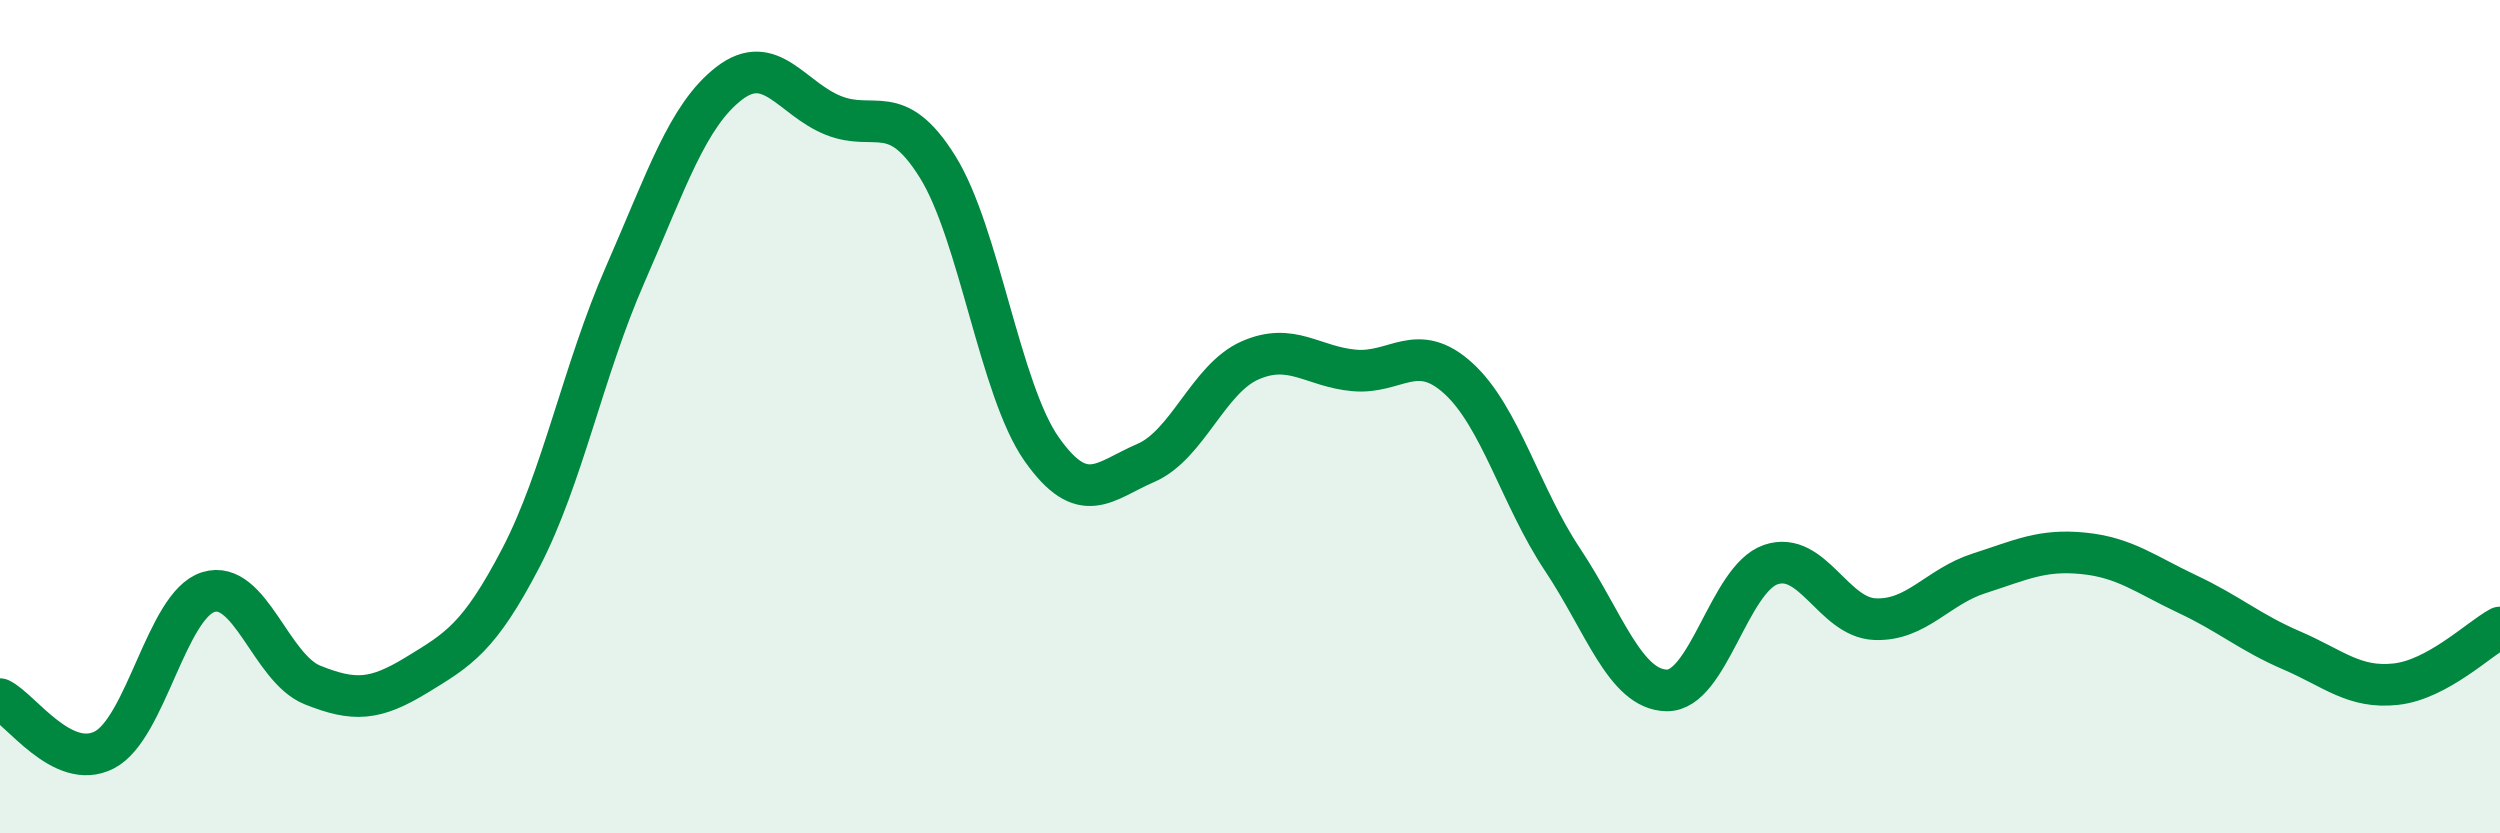 
    <svg width="60" height="20" viewBox="0 0 60 20" xmlns="http://www.w3.org/2000/svg">
      <path
        d="M 0,16.78 C 0.5,17.02 1.5,18.51 2.5,18 C 3.5,17.49 4,14.52 5,14.21 C 6,13.9 6.5,16.04 7.5,16.44 C 8.5,16.84 9,16.81 10,16.2 C 11,15.59 11.5,15.31 12.5,13.39 C 13.5,11.47 14,8.88 15,6.6 C 16,4.32 16.5,2.77 17.5,2 C 18.5,1.23 19,2.37 20,2.77 C 21,3.17 21.5,2.4 22.5,4 C 23.5,5.6 24,9.36 25,10.78 C 26,12.2 26.5,11.54 27.5,11.11 C 28.5,10.68 29,9.09 30,8.65 C 31,8.21 31.5,8.8 32.5,8.89 C 33.5,8.98 34,8.17 35,9.08 C 36,9.99 36.5,11.93 37.5,13.43 C 38.5,14.93 39,16.55 40,16.57 C 41,16.59 41.5,13.89 42.5,13.55 C 43.5,13.21 44,14.82 45,14.86 C 46,14.9 46.5,14.08 47.5,13.76 C 48.5,13.44 49,13.18 50,13.28 C 51,13.38 51.5,13.79 52.5,14.26 C 53.5,14.73 54,15.18 55,15.61 C 56,16.04 56.5,16.53 57.5,16.42 C 58.5,16.31 59.5,15.33 60,15.06L60 20L0 20Z"
        fill="#008740"
        opacity="0.1"
        stroke-linecap="round"
        stroke-linejoin="round"
      />
      <path
        d="M 0,16.78 C 0.5,17.02 1.5,18.51 2.5,18 C 3.5,17.49 4,14.52 5,14.21 C 6,13.9 6.5,16.04 7.5,16.44 C 8.5,16.84 9,16.81 10,16.2 C 11,15.59 11.5,15.31 12.5,13.39 C 13.5,11.47 14,8.88 15,6.6 C 16,4.32 16.5,2.77 17.5,2 C 18.5,1.23 19,2.37 20,2.77 C 21,3.17 21.5,2.4 22.5,4 C 23.5,5.6 24,9.36 25,10.78 C 26,12.2 26.5,11.54 27.5,11.11 C 28.5,10.68 29,9.09 30,8.65 C 31,8.21 31.5,8.8 32.5,8.89 C 33.5,8.98 34,8.17 35,9.08 C 36,9.99 36.5,11.93 37.5,13.43 C 38.5,14.93 39,16.55 40,16.57 C 41,16.59 41.5,13.89 42.5,13.55 C 43.5,13.21 44,14.82 45,14.86 C 46,14.9 46.5,14.08 47.5,13.76 C 48.5,13.44 49,13.18 50,13.28 C 51,13.38 51.5,13.79 52.5,14.26 C 53.5,14.73 54,15.18 55,15.61 C 56,16.04 56.5,16.53 57.5,16.42 C 58.5,16.31 59.5,15.33 60,15.06"
        stroke="#008740"
        stroke-width="1"
        fill="none"
        stroke-linecap="round"
        stroke-linejoin="round"
      />
    </svg>
  